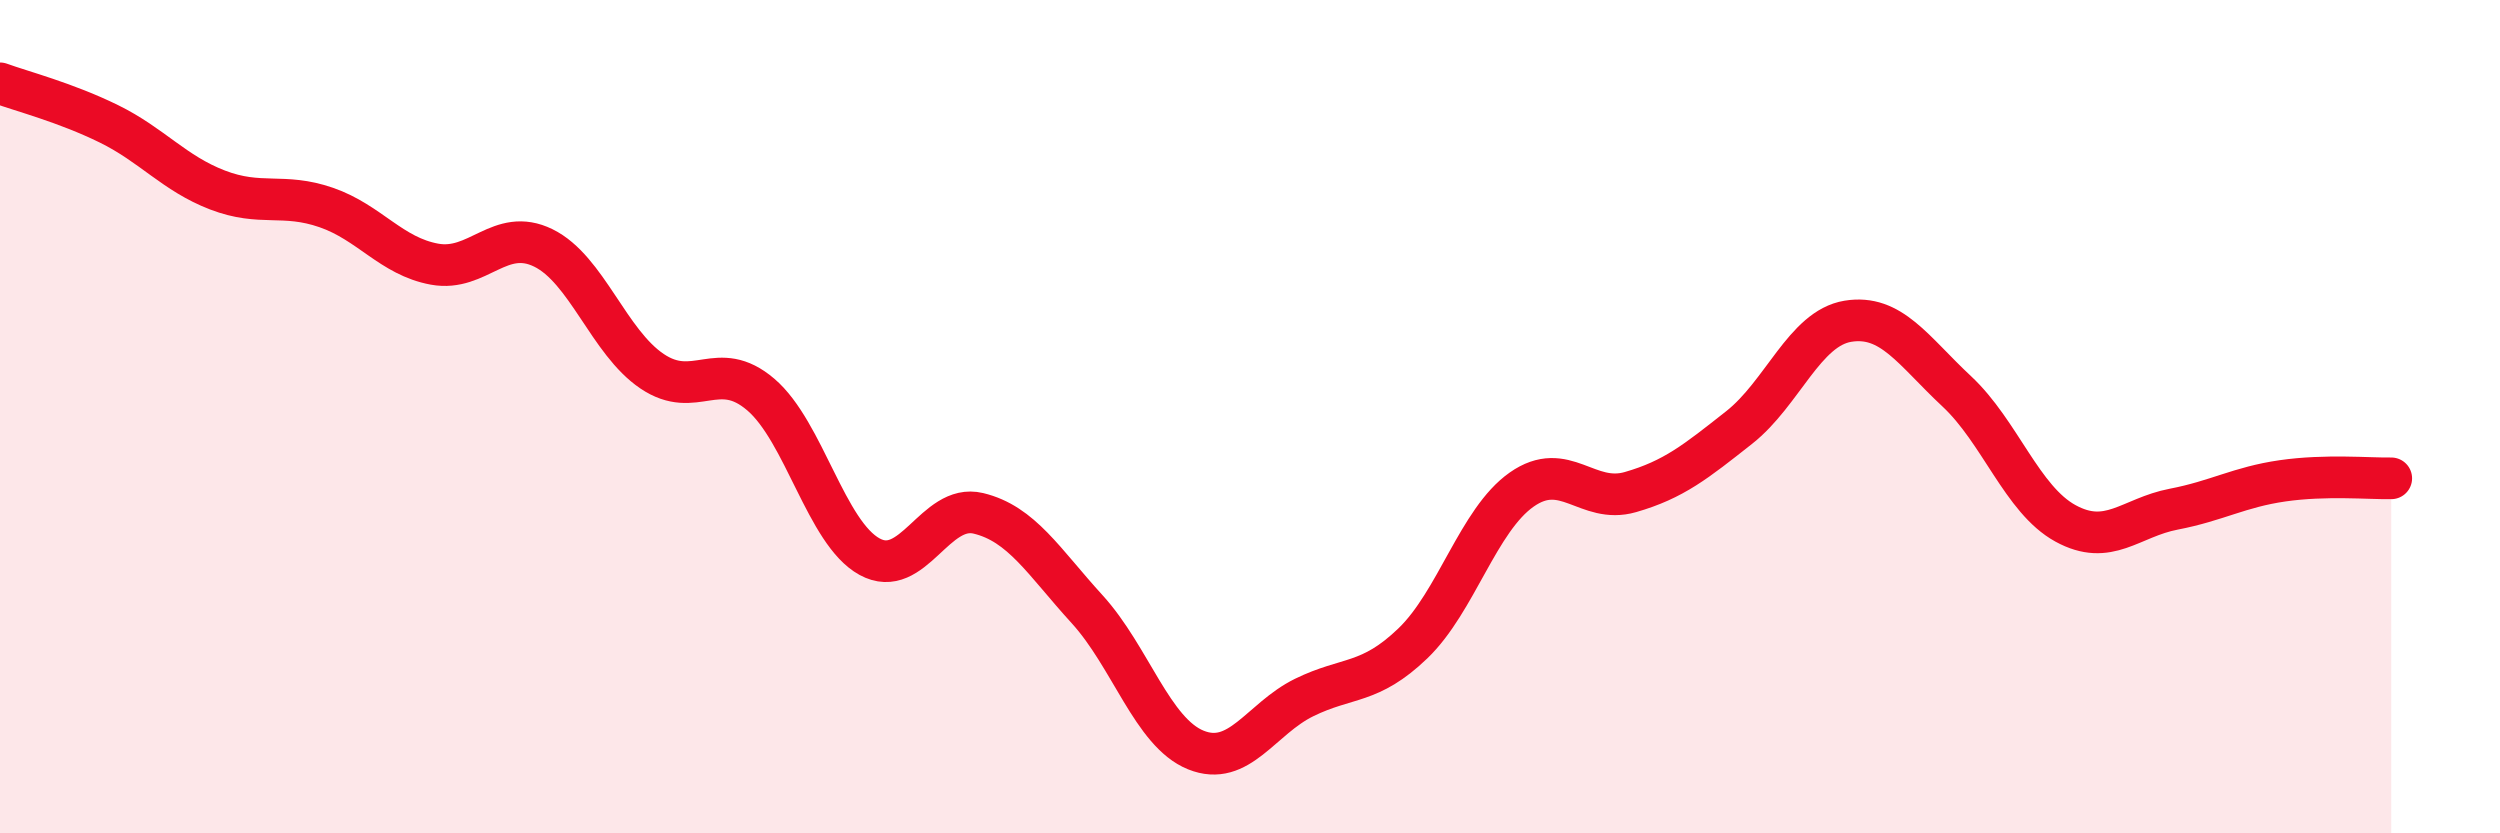 
    <svg width="60" height="20" viewBox="0 0 60 20" xmlns="http://www.w3.org/2000/svg">
      <path
        d="M 0,2 C 0.52,2.19 1.57,2.46 2.61,2.97 C 3.65,3.48 4.18,4.16 5.22,4.56 C 6.26,4.96 6.79,4.62 7.83,4.98 C 8.87,5.34 9.39,6.15 10.43,6.34 C 11.47,6.53 12,5.44 13.04,5.95 C 14.08,6.46 14.61,8.21 15.65,8.91 C 16.69,9.61 17.22,8.58 18.26,9.47 C 19.3,10.36 19.83,12.79 20.87,13.36 C 21.91,13.93 22.44,12.07 23.48,12.32 C 24.52,12.57 25.05,13.48 26.09,14.62 C 27.13,15.76 27.66,17.58 28.7,18 C 29.74,18.42 30.26,17.25 31.3,16.74 C 32.34,16.23 32.87,16.44 33.91,15.44 C 34.95,14.44 35.48,12.48 36.52,11.75 C 37.56,11.02 38.09,12.11 39.13,11.81 C 40.17,11.51 40.7,11.08 41.74,10.26 C 42.78,9.44 43.31,7.88 44.35,7.71 C 45.39,7.54 45.92,8.42 46.96,9.39 C 48,10.36 48.53,11.99 49.57,12.56 C 50.61,13.13 51.13,12.42 52.17,12.22 C 53.21,12.02 53.74,11.69 54.78,11.54 C 55.82,11.39 56.87,11.49 57.39,11.48L57.39 20L0 20Z"
        fill="#EB0A25"
        opacity="0.1"
        stroke-linecap="round"
        stroke-linejoin="round"
      />
      <path
        d="M 0,2 C 0.52,2.19 1.57,2.46 2.61,2.97 C 3.65,3.48 4.18,4.16 5.22,4.56 C 6.26,4.96 6.79,4.62 7.83,4.98 C 8.87,5.34 9.39,6.15 10.43,6.34 C 11.47,6.53 12,5.44 13.04,5.95 C 14.08,6.46 14.61,8.21 15.65,8.91 C 16.69,9.61 17.22,8.58 18.26,9.47 C 19.3,10.36 19.83,12.79 20.87,13.36 C 21.91,13.93 22.44,12.07 23.48,12.32 C 24.52,12.57 25.05,13.48 26.09,14.62 C 27.13,15.76 27.66,17.58 28.7,18 C 29.74,18.42 30.26,17.25 31.3,16.74 C 32.34,16.23 32.87,16.44 33.91,15.44 C 34.95,14.44 35.48,12.48 36.52,11.75 C 37.56,11.02 38.09,12.11 39.13,11.81 C 40.17,11.51 40.7,11.08 41.74,10.26 C 42.78,9.44 43.31,7.88 44.35,7.71 C 45.39,7.54 45.92,8.42 46.96,9.39 C 48,10.36 48.53,11.99 49.57,12.56 C 50.61,13.13 51.13,12.42 52.17,12.22 C 53.21,12.02 53.74,11.69 54.78,11.54 C 55.82,11.39 56.87,11.49 57.39,11.48"
        stroke="#EB0A25"
        stroke-width="1"
        fill="none"
        stroke-linecap="round"
        stroke-linejoin="round"
      />
    </svg>
  